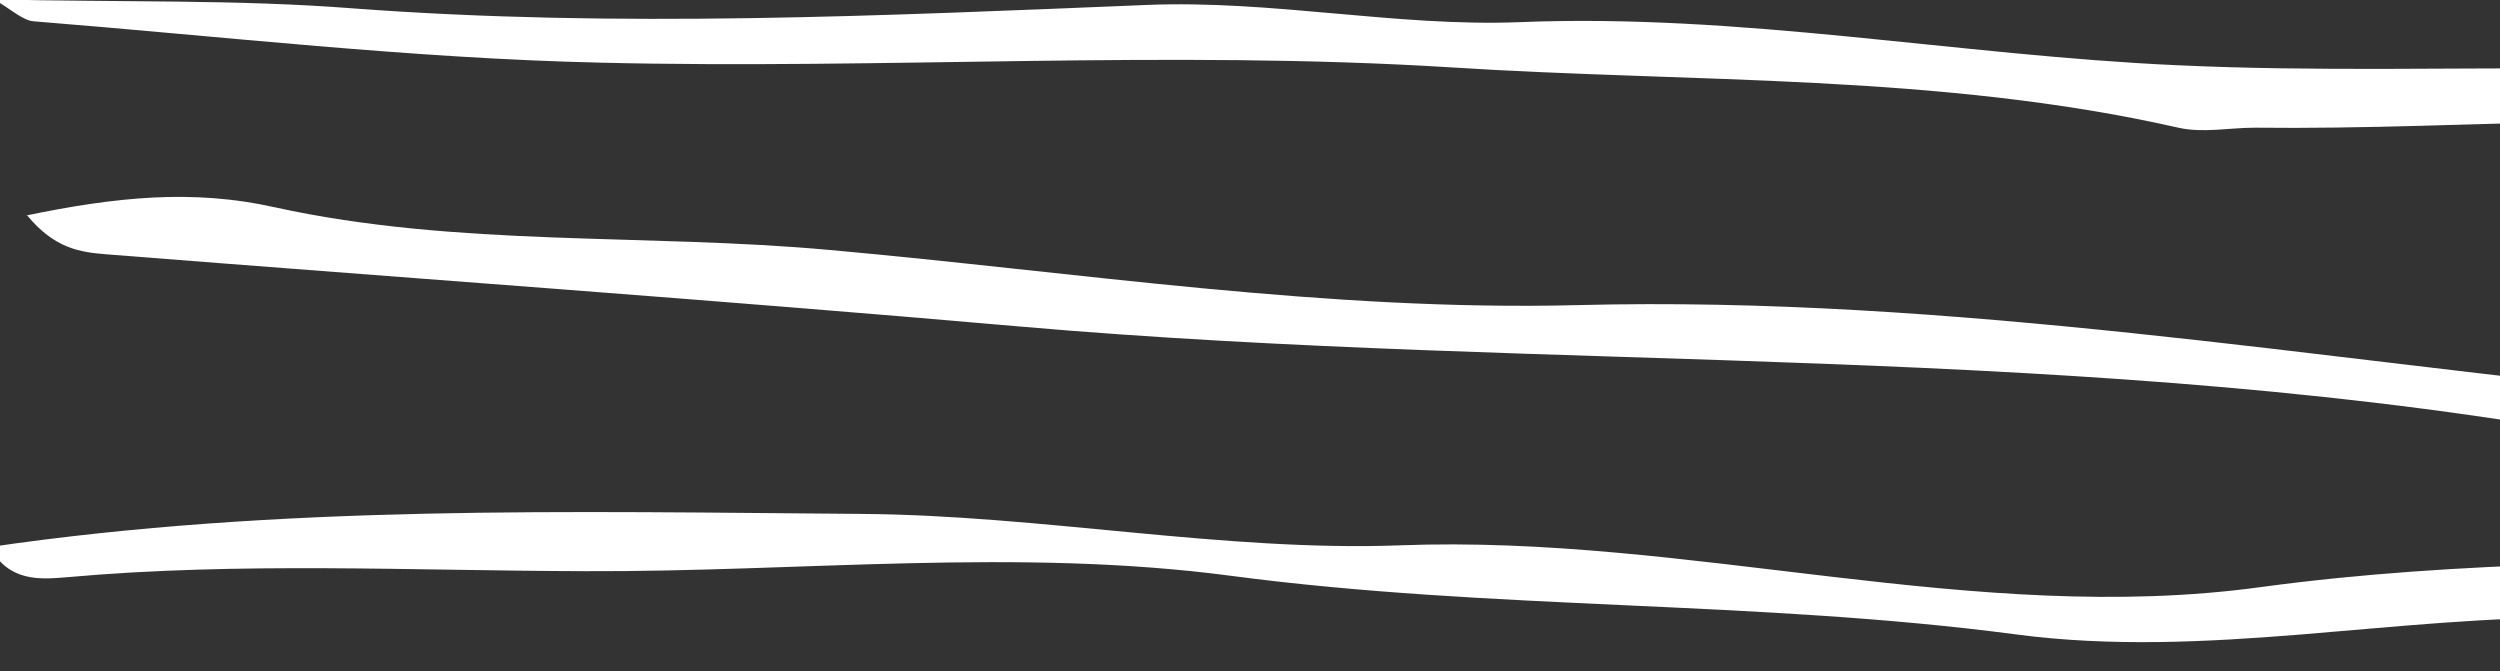 <?xml version="1.0" encoding="UTF-8"?> <svg xmlns="http://www.w3.org/2000/svg" width="108" height="29" viewBox="0 0 108 29" fill="none"><rect x="0" y="0" width="108" height="29" fill="#333333" stroke="none"/><g clip-path="url(#clip0_183_444)"><path d="M-0.453 23.634C12.105 21.792 24.663 22.108 37.203 22.201C45.005 22.257 52.901 23.838 60.462 23.559C73.02 23.076 85.281 27.056 97.653 25.364C106.422 24.173 115.19 24.303 123.94 24.099C133.285 23.876 142.648 25.289 152.011 25.42C168.099 25.643 184.149 26.61 200.293 26.331C211.792 26.127 223.403 25.959 234.977 26.238C242.854 26.424 250.749 24.582 258.644 24.396C267.617 24.192 276.59 22.964 285.618 24.88C290.021 25.829 294.796 25.159 299.384 25.141C300.35 25.141 301.335 24.806 302.134 26.48C299.44 27.894 296.338 27.633 293.811 27.41C273.302 25.475 252.885 26.424 232.432 28.34C220.394 29.475 208.244 28.805 196.15 28.749C181.326 28.675 166.501 28.824 151.732 27.987C138.393 27.224 125.055 26.852 111.698 26.684C103.487 26.573 95.313 28.489 87.12 27.41C75.862 25.922 64.493 26.368 53.217 24.88C43.984 23.652 34.602 24.713 25.295 24.675C17.827 24.657 10.359 24.266 2.891 24.936C1.758 25.029 0.383 25.159 -0.435 23.634H-0.453Z" fill="white"></path><path d="M1.126 9.31C4.99 8.511 8.315 8.157 11.882 8.957C19.759 10.687 27.859 10.073 35.847 10.799C46.603 11.766 57.341 13.459 68.19 13.18C84.278 12.77 100.069 15.523 115.989 17.105C122.491 17.737 129.142 16.732 135.737 16.695C142.629 16.658 149.503 16.491 156.414 17.03C163.343 17.551 170.328 17.291 177.239 16.36C184.075 15.449 190.93 16.174 197.767 16.007C206.535 15.802 215.304 15.784 224.091 15.747C235.181 15.709 246.29 16.063 257.381 15.672C264.701 15.412 272.039 15.654 279.358 14.779C285.99 13.998 292.734 13.812 299.422 13.942C301.744 13.979 304.084 12.454 307.02 14.017C304.902 16.416 302.004 16.956 299.979 16.472C293.681 14.947 287.458 16.212 281.346 16.695C269.865 17.607 258.403 18.053 246.904 17.849C226.821 17.514 206.758 17.718 186.695 18.648C172.743 19.299 158.773 20.564 144.84 19.058C134.288 17.923 123.68 20.936 113.333 19.02C90.409 14.742 67.168 16.119 44.114 14.11C30.943 12.956 17.753 12.026 4.581 10.985C3.485 10.892 2.371 10.761 1.163 9.292L1.126 9.31Z" fill="white"></path><path d="M-0.342 -0.028C5.213 0.102 10.247 -0.028 15.263 0.363C26.707 1.219 38.113 0.679 49.538 0.214C54.926 -0.009 60.35 1.163 65.626 0.958C75.212 0.568 84.556 2.39 94.049 2.818C105.976 3.376 117.958 2.074 129.885 4.53C136.387 5.869 143.372 4.771 150.023 5.59C166.631 7.636 183.35 7.859 199.996 9.236C208.244 9.906 216.622 9.273 224.945 9.068C231.744 8.901 238.525 8.306 245.324 8.25C253.034 8.194 260.632 6.911 268.341 6.836C280.231 6.706 292.12 5.72 304.01 5.255C305.663 5.199 307.057 4.474 308.951 4.213C309.472 7.171 307.651 7.878 305.459 7.841C279.897 7.432 254.464 10.185 228.958 11.096C204.306 11.989 179.765 10.147 155.262 7.897C152.085 7.599 148.89 7.58 145.713 7.45C138.988 7.19 132.3 6.836 125.594 5.888C116.268 4.585 106.812 5.627 97.412 5.516C96.316 5.516 95.164 5.757 94.105 5.516C83.758 3.172 73.15 3.581 62.691 2.911C50.486 2.149 38.188 3.004 25.945 2.707C17.771 2.521 9.616 1.572 1.46 0.921C0.977 0.884 0.513 0.419 -0.323 -0.065L-0.342 -0.028Z" fill="white"></path></g><defs><clipPath id="clip0_183_444"><rect width="108" height="29" fill="white"></rect></clipPath></defs></svg> 